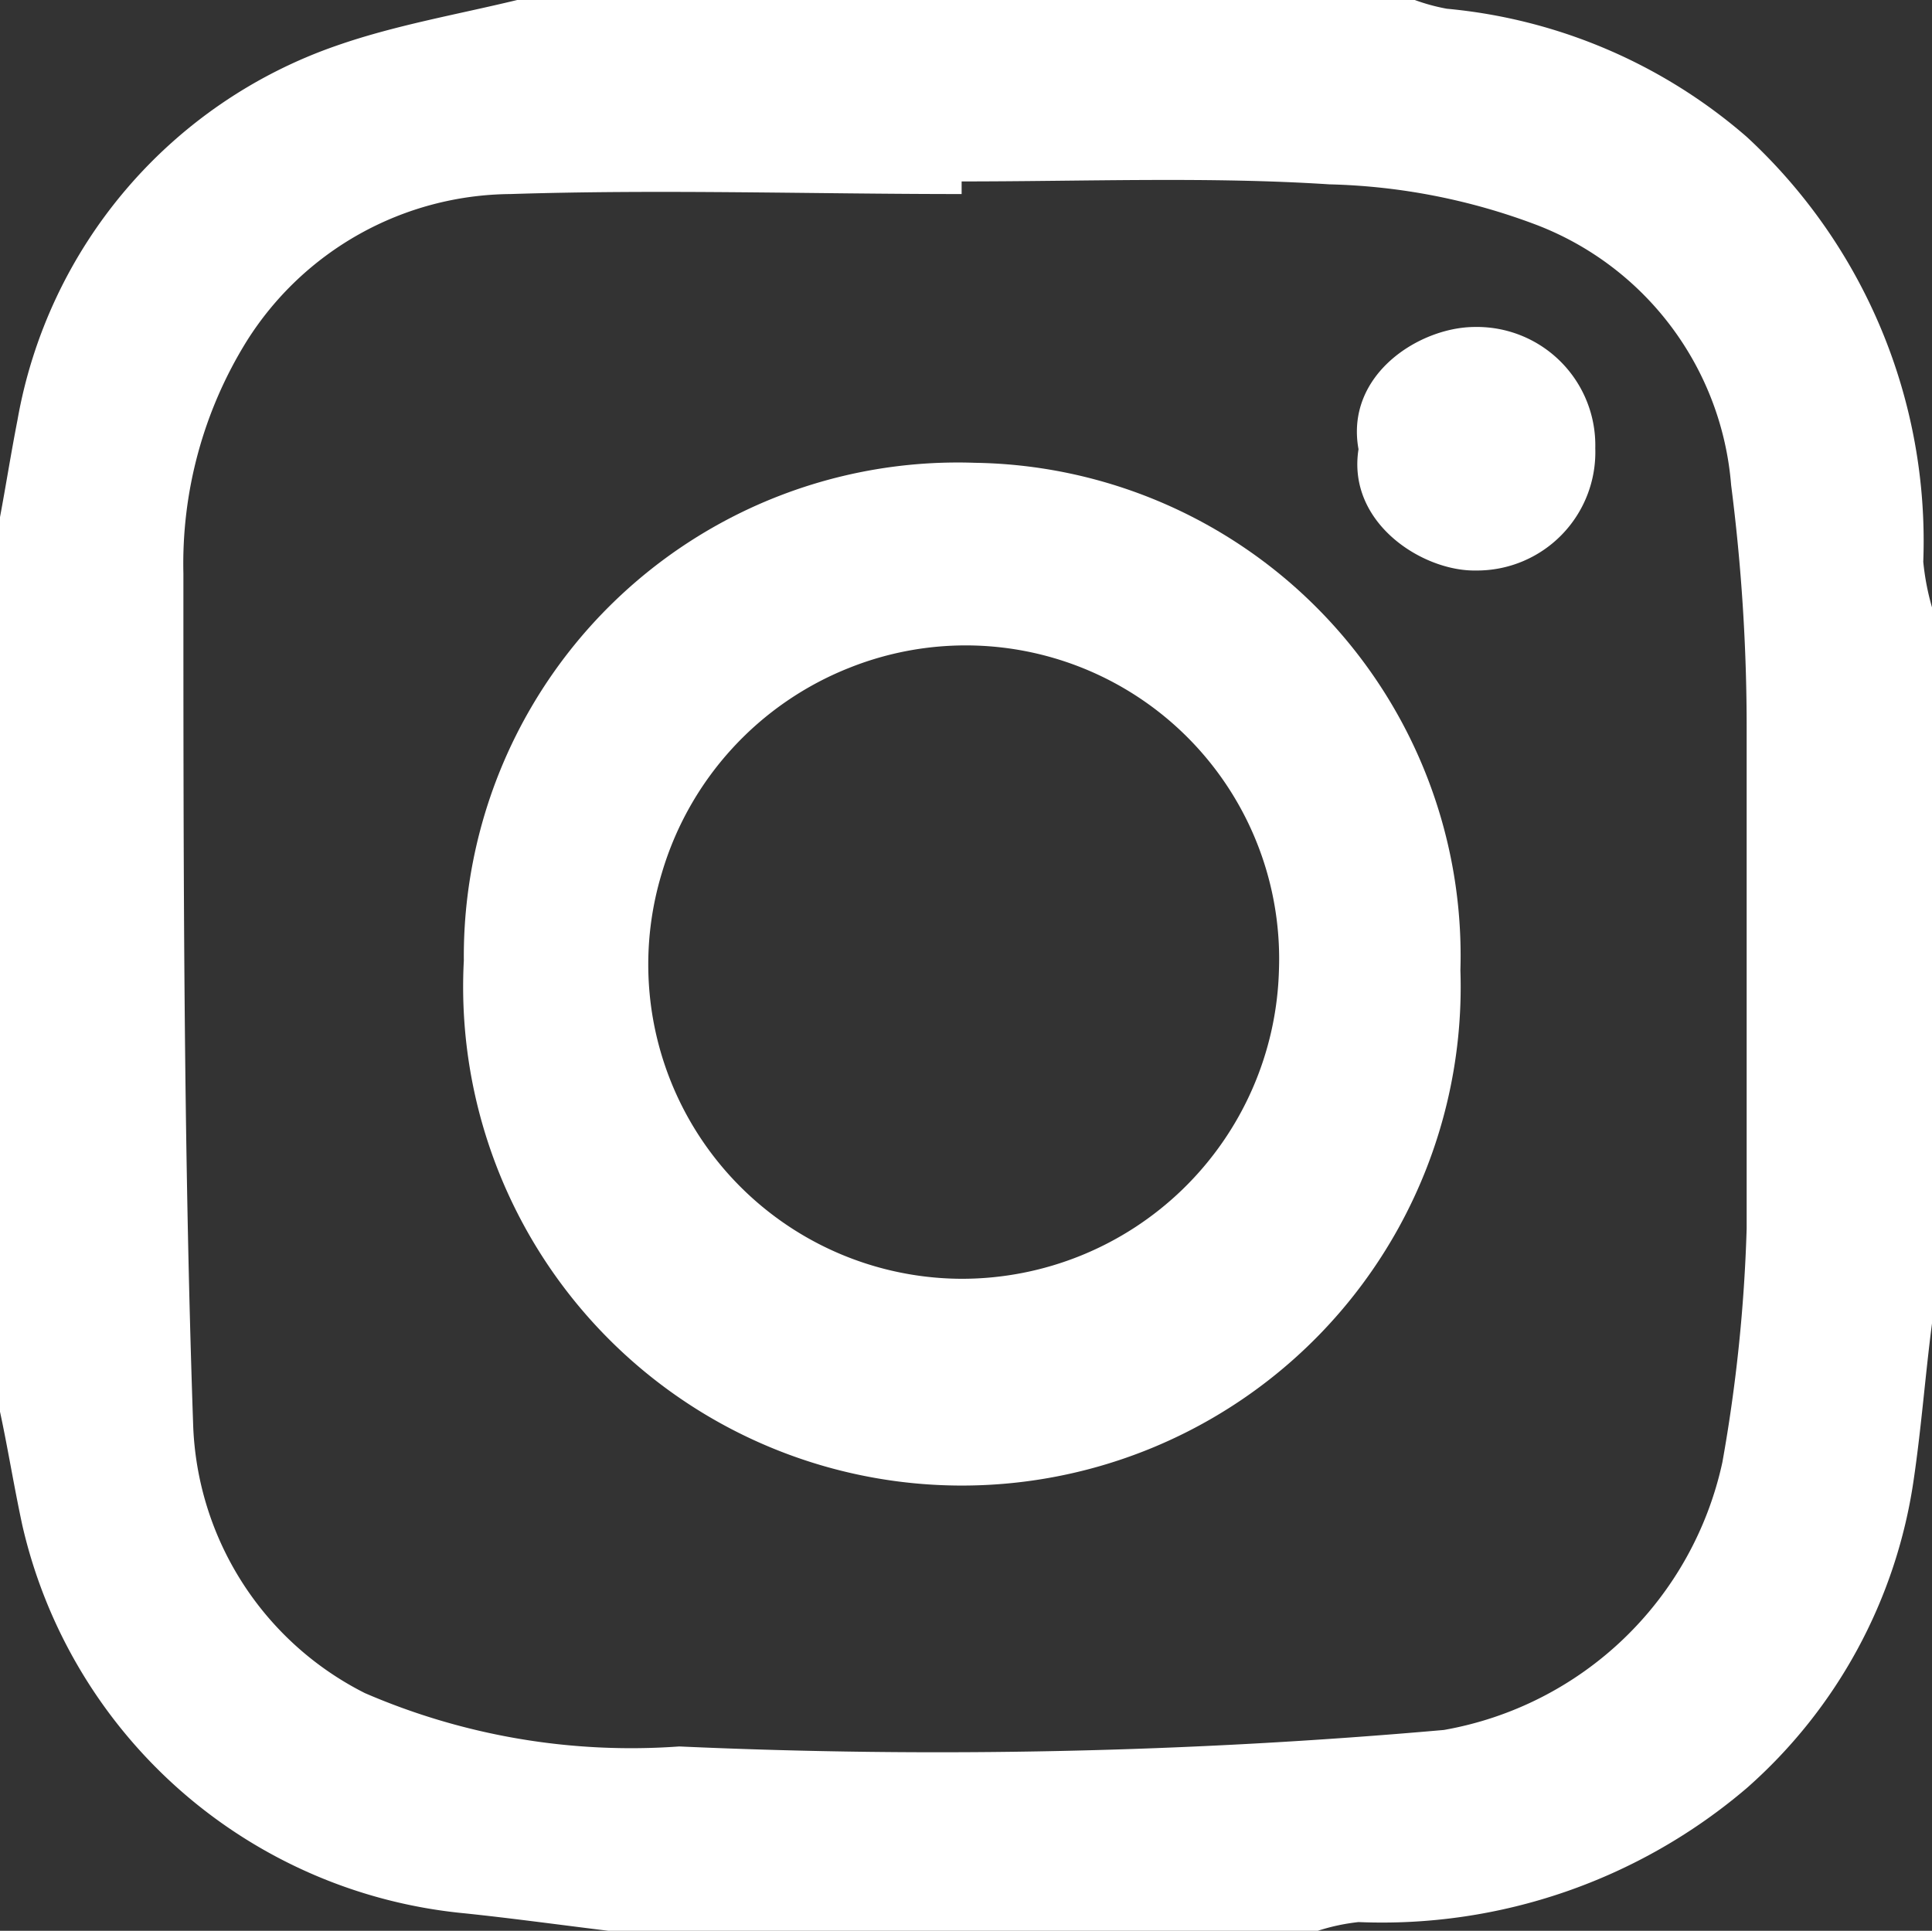 <svg xmlns="http://www.w3.org/2000/svg" viewBox="0 0 19.91 19.9"><rect x="0" y="0" width="19.91" height="19.9" fill="#333333" stroke="none"/><defs><style>.cls-1{fill:#ffffff;}</style></defs><title>insta</title><g id="レイヤー_2" data-name="レイヤー 2"><g id="design"><path class="cls-1" d="M19.91,6.26v7.38c-.07.54-.11,1.08-.19,1.62A5.23,5.23,0,0,1,18,18.43a5.79,5.79,0,0,1-4,1.38,2.1,2.1,0,0,0-.42.09H6.27c-.49-.06-1-.13-1.48-.18a5.18,5.18,0,0,1-4.56-4C.14,15.3.08,14.92,0,14.55V5.33c.06-.32.11-.64.18-1A5,5,0,0,1,3.47.47C4.07.26,4.71.15,5.33,0h9.25a2,2,0,0,0,.33.09A5.48,5.48,0,0,1,18,1.41a5.67,5.67,0,0,1,1.82,4.38A2.6,2.6,0,0,0,19.91,6.26Zm-10-4.39V2c-1.55,0-3.1-.05-4.65,0A3.24,3.24,0,0,0,2.54,3.52a4.35,4.35,0,0,0-.65,2.39c0,2.92,0,5.85.1,8.76a3.22,3.22,0,0,0,1.77,2.78A6.91,6.91,0,0,0,7,18a59.28,59.28,0,0,0,7.88-.17,3.57,3.57,0,0,0,2.87-2.76A16.4,16.4,0,0,0,18,12.66c0-1.71,0-3.42,0-5.14A19.58,19.58,0,0,0,17.84,5a3.14,3.14,0,0,0-2-2.68,6.46,6.46,0,0,0-2.14-.42C12.47,1.82,11.19,1.87,9.91,1.87Z"/><path class="cls-1" d="M15.05,10A5.14,5.14,0,1,1,4.78,9.9a5.09,5.09,0,0,1,5.27-5.13A5.08,5.08,0,0,1,15.05,10ZM9.91,13.18A3.27,3.27,0,0,0,13.18,10,3.23,3.23,0,0,0,8.76,6.88,3.27,3.27,0,0,0,6.82,9,3.24,3.24,0,0,0,9.91,13.18Z"/><path class="cls-1" d="M14,4.63c-.14-.77.63-1.26,1.2-1.26a1.22,1.22,0,0,1,1.24,1.25,1.22,1.22,0,0,1-1.23,1.26C14.66,5.89,13.88,5.39,14,4.63Z"/></g></g></svg>